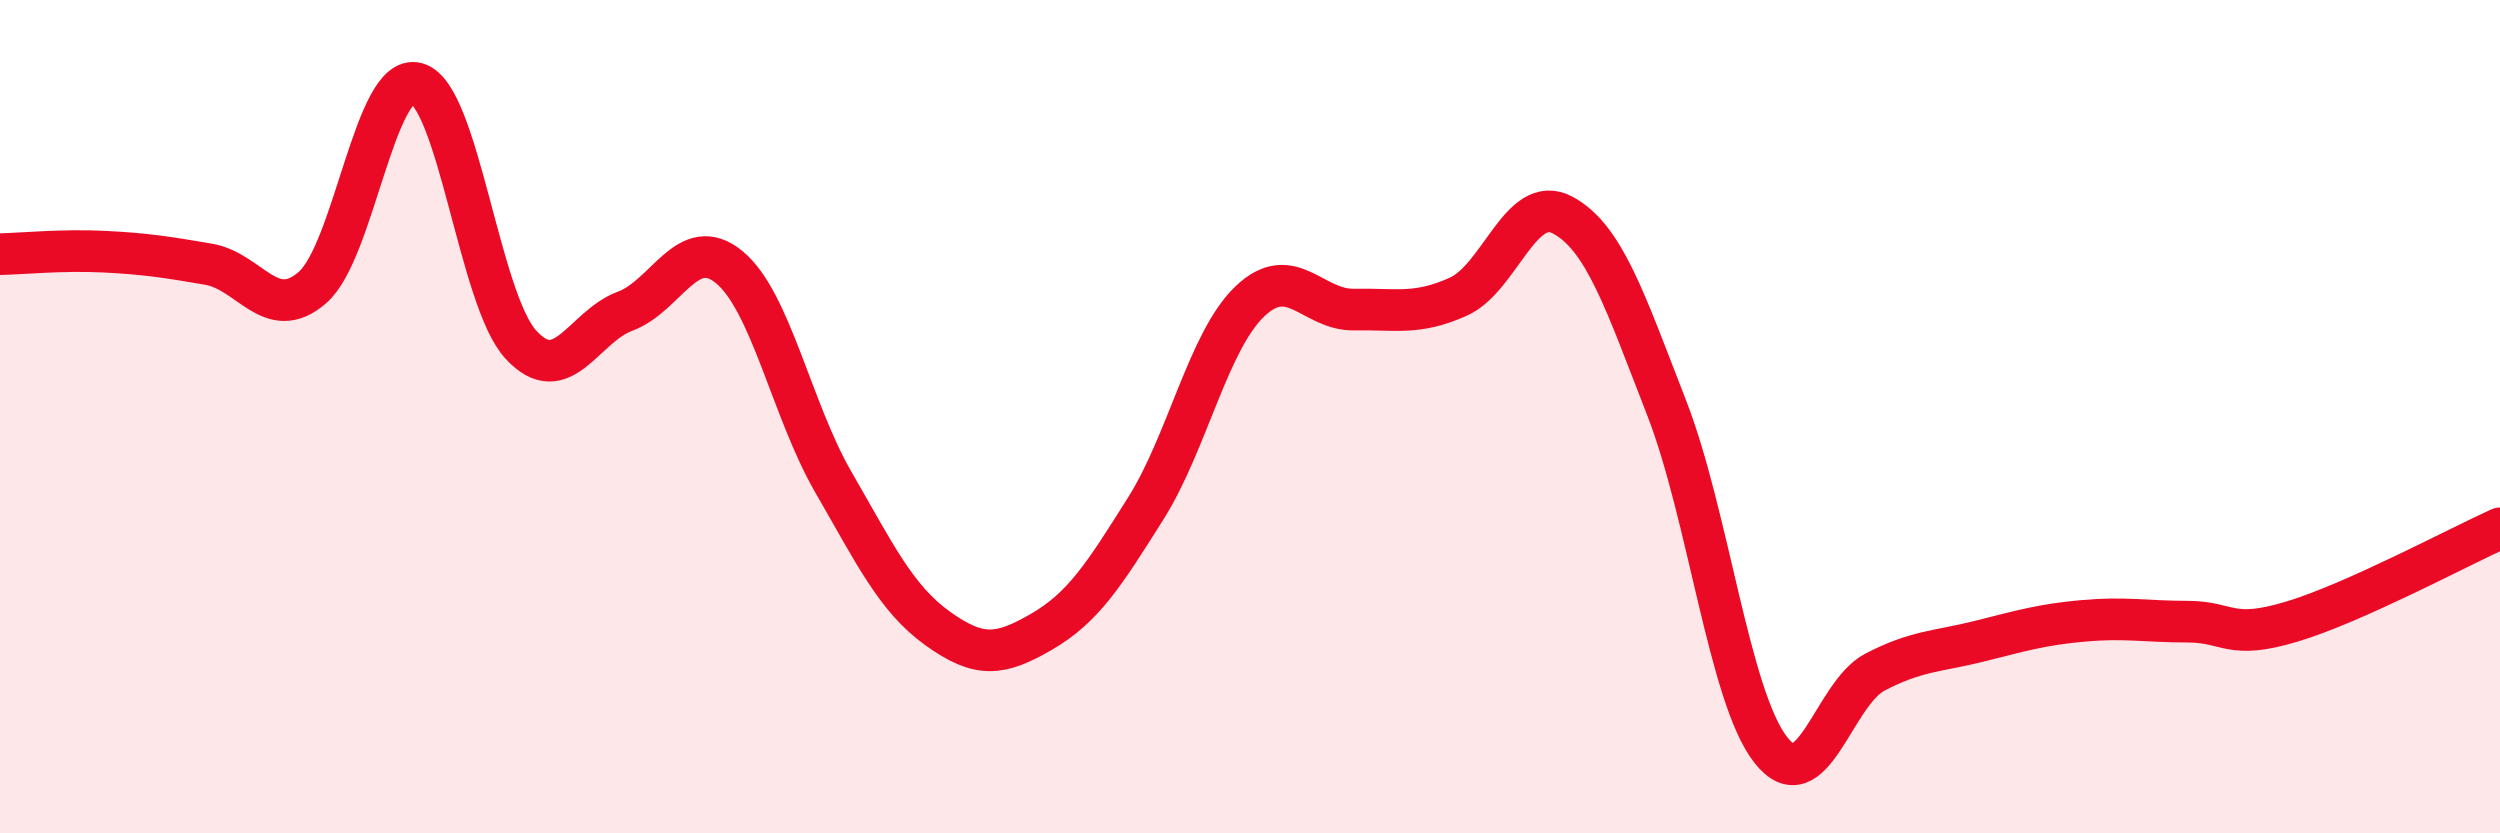 
    <svg width="60" height="20" viewBox="0 0 60 20" xmlns="http://www.w3.org/2000/svg">
      <path
        d="M 0,6.1 C 0.5,6.09 1.5,5.99 2.5,6.04 C 3.5,6.09 4,6.17 5,6.34 C 6,6.51 6.5,7.77 7.5,6.9 C 8.5,6.03 9,1.73 10,2 C 11,2.27 11.5,7.18 12.5,8.27 C 13.5,9.36 14,7.84 15,7.47 C 16,7.1 16.5,5.59 17.5,6.41 C 18.5,7.23 19,9.84 20,11.57 C 21,13.3 21.5,14.36 22.5,15.08 C 23.5,15.8 24,15.74 25,15.16 C 26,14.58 26.5,13.79 27.5,12.2 C 28.5,10.61 29,8.18 30,7.23 C 31,6.28 31.5,7.45 32.5,7.43 C 33.5,7.41 34,7.57 35,7.12 C 36,6.67 36.5,4.63 37.5,5.16 C 38.5,5.69 39,7.22 40,9.79 C 41,12.36 41.5,16.73 42.5,18 C 43.5,19.27 44,16.65 45,16.13 C 46,15.61 46.5,15.64 47.5,15.39 C 48.5,15.14 49,14.99 50,14.9 C 51,14.81 51.5,14.92 52.5,14.92 C 53.5,14.92 53.5,15.37 55,14.92 C 56.5,14.47 59,13.13 60,12.68L60 20L0 20Z"
        fill="#EB0A25"
        opacity="0.1"
        stroke-linecap="round"
        stroke-linejoin="round"
      />
      <path
        d="M 0,6.1 C 0.5,6.09 1.5,5.99 2.5,6.04 C 3.5,6.09 4,6.17 5,6.34 C 6,6.51 6.5,7.77 7.5,6.9 C 8.5,6.03 9,1.73 10,2 C 11,2.27 11.5,7.18 12.5,8.27 C 13.5,9.36 14,7.84 15,7.47 C 16,7.1 16.5,5.59 17.5,6.41 C 18.5,7.23 19,9.84 20,11.57 C 21,13.3 21.5,14.36 22.5,15.08 C 23.5,15.8 24,15.74 25,15.16 C 26,14.58 26.5,13.79 27.5,12.2 C 28.5,10.61 29,8.18 30,7.23 C 31,6.28 31.5,7.45 32.5,7.43 C 33.5,7.41 34,7.57 35,7.12 C 36,6.67 36.5,4.63 37.5,5.16 C 38.5,5.69 39,7.22 40,9.79 C 41,12.36 41.5,16.73 42.5,18 C 43.5,19.27 44,16.65 45,16.13 C 46,15.61 46.5,15.64 47.5,15.39 C 48.5,15.14 49,14.99 50,14.9 C 51,14.81 51.5,14.92 52.5,14.92 C 53.5,14.92 53.5,15.37 55,14.92 C 56.5,14.47 59,13.13 60,12.68"
        stroke="#EB0A25"
        stroke-width="1"
        fill="none"
        stroke-linecap="round"
        stroke-linejoin="round"
      />
    </svg>
  